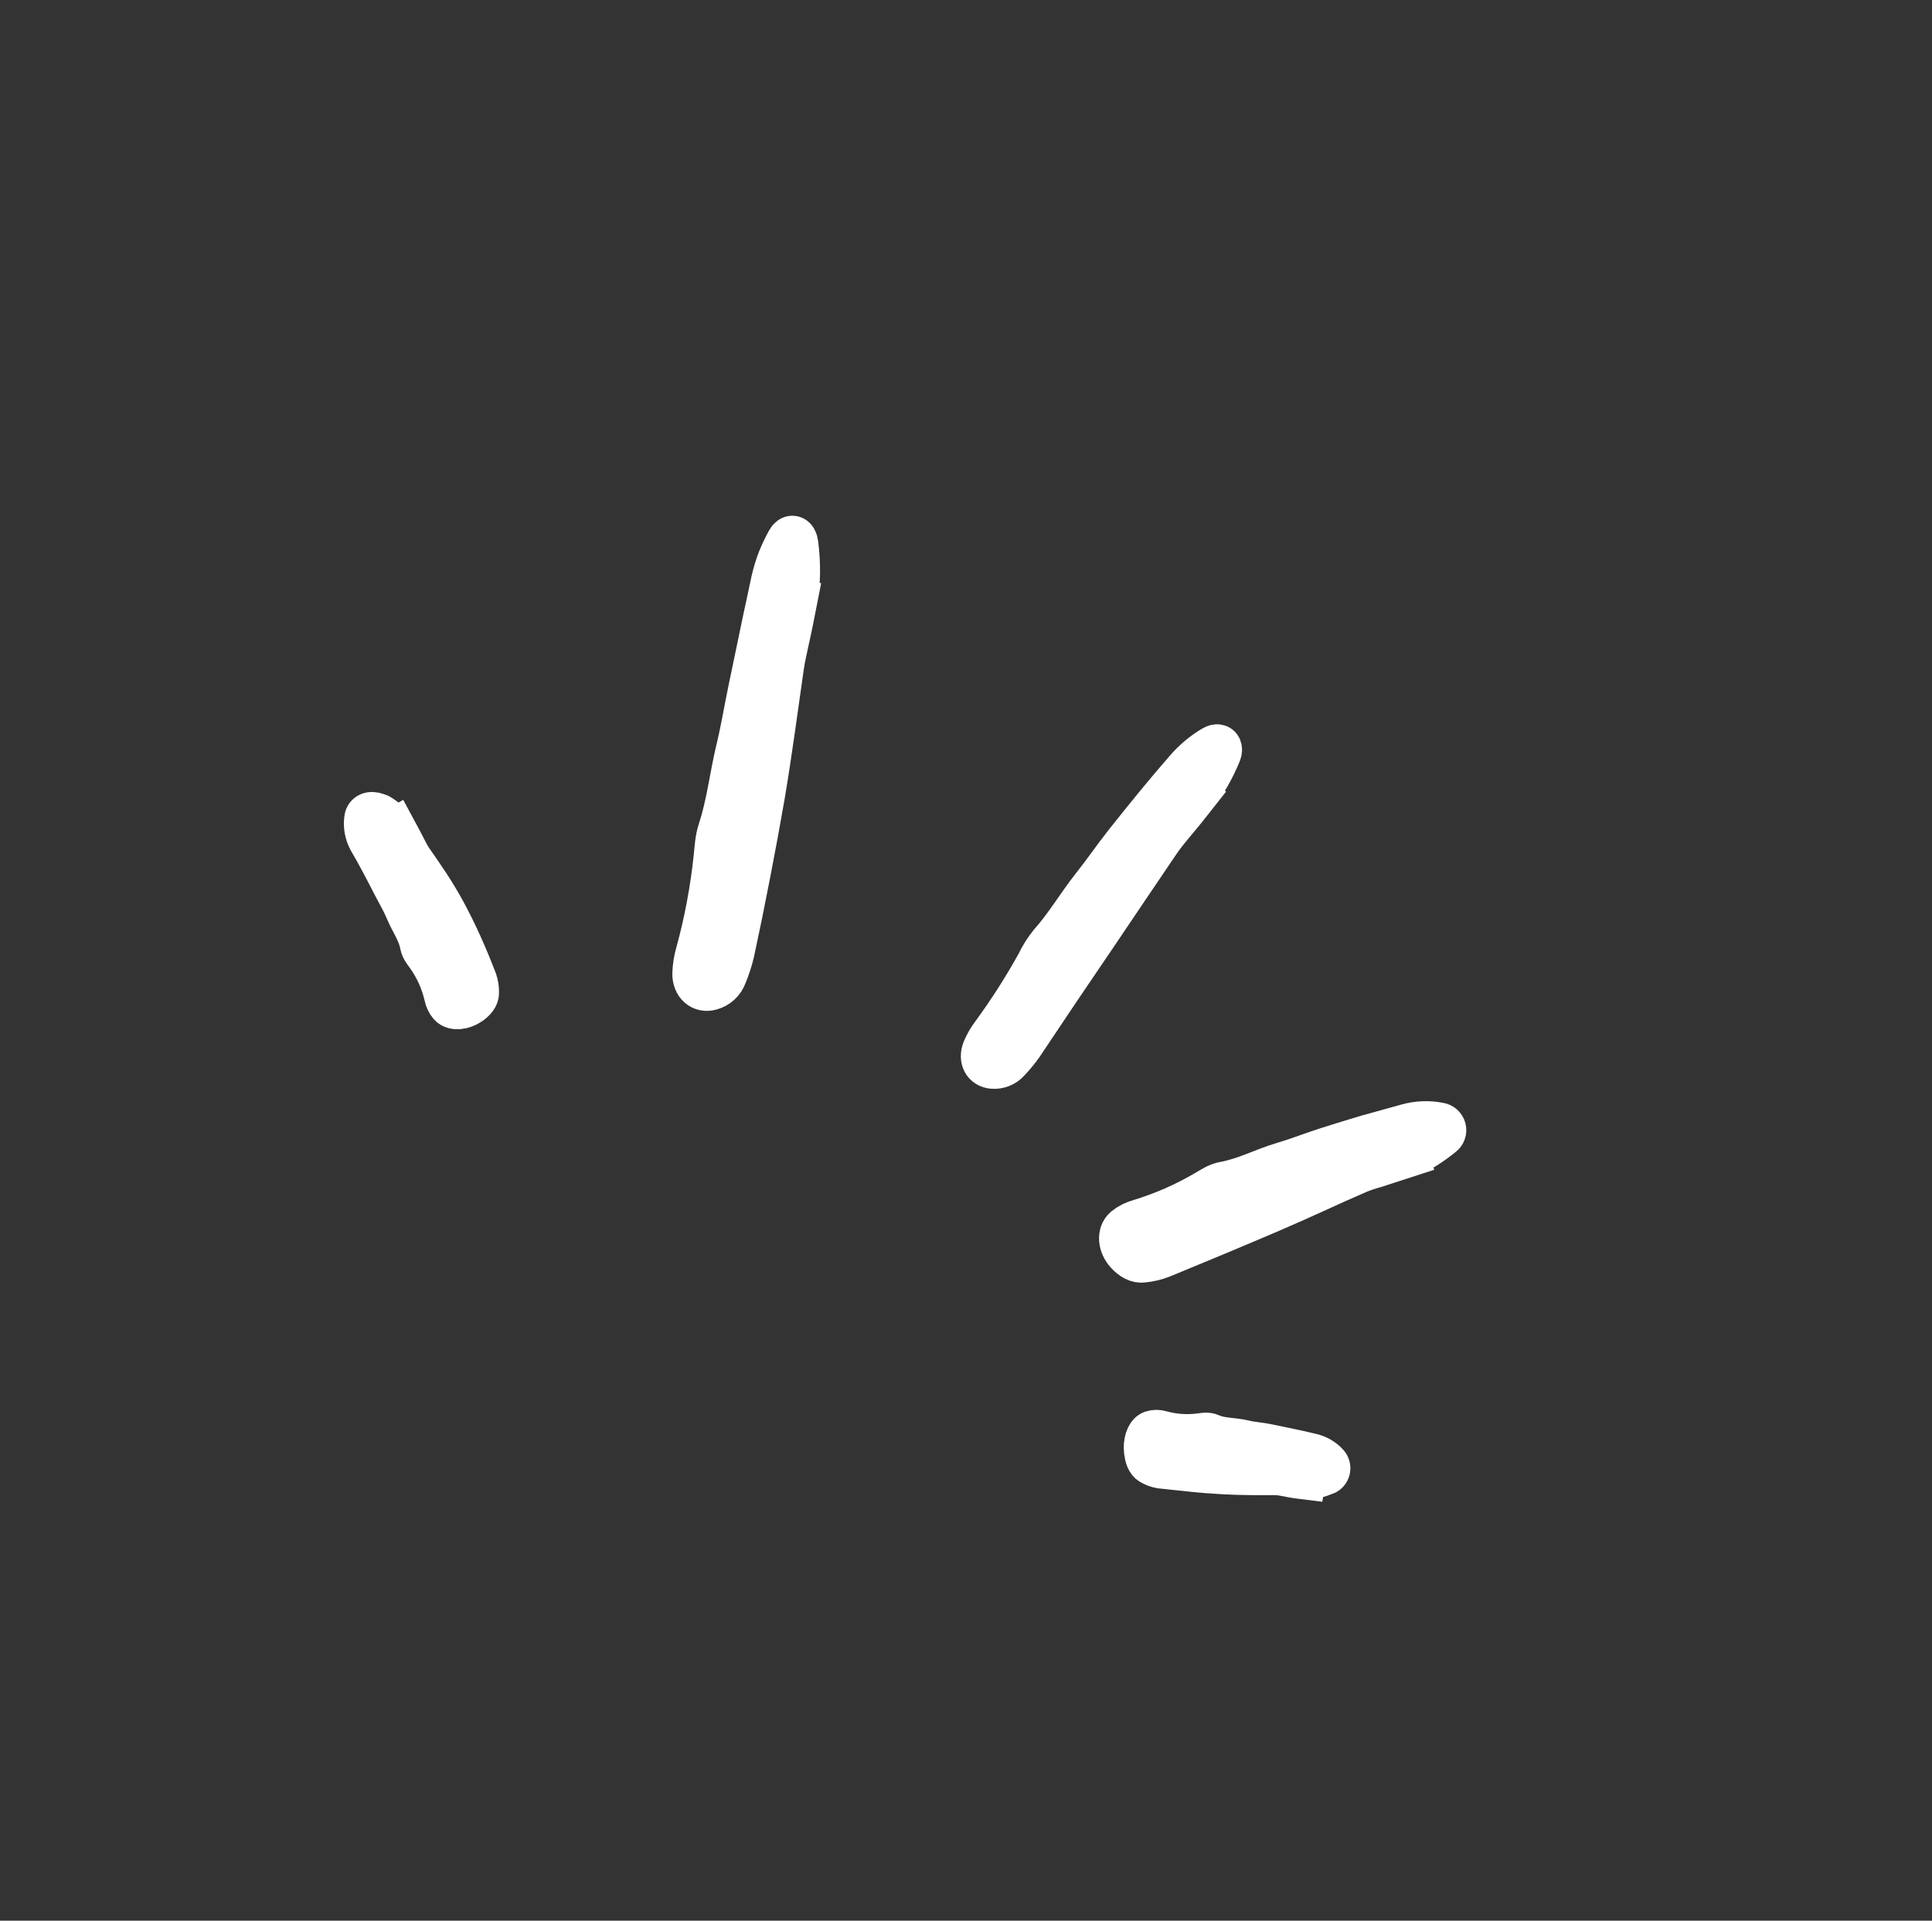 <svg width="174" height="173" viewBox="0 0 174 173" fill="none" xmlns="http://www.w3.org/2000/svg">
<rect x="0" y="0" width="174" height="173" fill="#333333" stroke="none"/>
<g clip-path="url(#clip0_49_595)">
<mask id="path-1-outside-1_49_595" maskUnits="userSpaceOnUse" x="47.892" y="44.748" width="40.231" height="47.923" fill="black">
<rect fill="white" x="47.892" y="44.748" width="40.231" height="47.923"/>
<path d="M71.662 53.847C71.399 55.199 71.13 56.55 70.825 57.895C70.672 58.61 70.509 59.326 70.405 60.049C69.851 63.907 69.343 67.775 68.695 71.62C68.285 73.985 67.85 76.345 67.39 78.702L66.69 82.234L65.951 85.758C65.782 86.467 65.557 87.161 65.277 87.833C65.175 88.114 65.007 88.366 64.788 88.568C64.568 88.77 64.303 88.918 64.014 88.997C63.219 89.235 62.539 88.677 62.551 87.69C62.574 87.048 62.678 86.412 62.86 85.797C63.248 84.388 63.574 82.968 63.837 81.537C64.106 80.106 64.317 78.665 64.468 77.212C64.552 76.41 64.593 75.567 64.841 74.82C65.632 72.433 65.892 69.926 66.481 67.494C66.917 65.686 67.216 63.842 67.598 62.019L68.615 57.141C68.945 55.514 69.316 53.893 69.651 52.265C69.799 51.635 69.989 51.016 70.219 50.411C70.452 49.844 70.715 49.292 71.009 48.755C71.268 48.279 71.615 48.37 71.697 48.986C71.812 49.868 71.865 50.758 71.855 51.647C71.852 52.013 71.827 52.379 71.787 52.745C71.732 53.107 71.677 53.471 71.622 53.833L71.662 53.847Z"/>
</mask>
<path d="M71.662 53.847C71.399 55.199 71.13 56.55 70.825 57.895C70.672 58.61 70.509 59.326 70.405 60.049C69.851 63.907 69.343 67.775 68.695 71.62C68.285 73.985 67.85 76.345 67.39 78.702L66.69 82.234L65.951 85.758C65.782 86.467 65.557 87.161 65.277 87.833C65.175 88.114 65.007 88.366 64.788 88.568C64.568 88.77 64.303 88.918 64.014 88.997C63.219 89.235 62.539 88.677 62.551 87.69C62.574 87.048 62.678 86.412 62.86 85.797C63.248 84.388 63.574 82.968 63.837 81.537C64.106 80.106 64.317 78.665 64.468 77.212C64.552 76.41 64.593 75.567 64.841 74.82C65.632 72.433 65.892 69.926 66.481 67.494C66.917 65.686 67.216 63.842 67.598 62.019L68.615 57.141C68.945 55.514 69.316 53.893 69.651 52.265C69.799 51.635 69.989 51.016 70.219 50.411C70.452 49.844 70.715 49.292 71.009 48.755C71.268 48.279 71.615 48.37 71.697 48.986C71.812 49.868 71.865 50.758 71.855 51.647C71.852 52.013 71.827 52.379 71.787 52.745C71.732 53.107 71.677 53.471 71.622 53.833L71.662 53.847Z" fill="white"/>
<path d="M71.662 53.847C71.399 55.199 71.13 56.55 70.825 57.895C70.672 58.61 70.509 59.326 70.405 60.049C69.851 63.907 69.343 67.775 68.695 71.62C68.285 73.985 67.85 76.345 67.39 78.702L66.69 82.234L65.951 85.758C65.782 86.467 65.557 87.161 65.277 87.833C65.175 88.114 65.007 88.366 64.788 88.568C64.568 88.77 64.303 88.918 64.014 88.997C63.219 89.235 62.539 88.677 62.551 87.69C62.574 87.048 62.678 86.412 62.86 85.797C63.248 84.388 63.574 82.968 63.837 81.537C64.106 80.106 64.317 78.665 64.468 77.212C64.552 76.41 64.593 75.567 64.841 74.82C65.632 72.433 65.892 69.926 66.481 67.494C66.917 65.686 67.216 63.842 67.598 62.019L68.615 57.141C68.945 55.514 69.316 53.893 69.651 52.265C69.799 51.635 69.989 51.016 70.219 50.411C70.452 49.844 70.715 49.292 71.009 48.755C71.268 48.279 71.615 48.37 71.697 48.986C71.812 49.868 71.865 50.758 71.855 51.647C71.852 52.013 71.827 52.379 71.787 52.745C71.732 53.107 71.677 53.471 71.622 53.833L71.662 53.847Z" stroke="white" stroke-width="4" mask="url(#path-1-outside-1_49_595)"/>
<mask id="path-2-outside-2_49_595" maskUnits="userSpaceOnUse" x="84.939" y="61.784" width="29.308" height="39.563" fill="black">
<rect fill="white" x="84.939" y="61.784" width="29.308" height="39.563"/>
<path d="M107.77 71.435L106.68 72.818L105.555 74.175C105.158 74.657 104.759 75.14 104.405 75.653C103.932 76.336 103.467 77.025 103.005 77.716L101.607 79.779L98.822 83.909L95.38 88.986L91.966 94.083C91.606 94.589 91.209 95.069 90.78 95.519C90.611 95.711 90.4 95.86 90.163 95.955C89.925 96.05 89.668 96.089 89.413 96.068C88.706 96.024 88.335 95.38 88.643 94.588C88.855 94.077 89.132 93.596 89.467 93.157C90.951 91.132 92.303 89.014 93.517 86.817C93.817 86.187 94.188 85.594 94.623 85.049C96.069 83.435 97.153 81.556 98.493 79.867C99.489 78.613 100.396 77.286 101.388 76.025C103.165 73.785 104.963 71.563 106.842 69.408C107.546 68.582 108.384 67.879 109.321 67.328C109.726 67.088 109.994 67.335 109.797 67.825C109.51 68.525 109.177 69.205 108.801 69.861C108.48 70.397 108.127 70.914 107.744 71.408L107.77 71.435Z"/>
</mask>
<path d="M107.77 71.435L106.68 72.818L105.555 74.175C105.158 74.657 104.759 75.14 104.405 75.653C103.932 76.336 103.467 77.025 103.005 77.716L101.607 79.779L98.822 83.909L95.38 88.986L91.966 94.083C91.606 94.589 91.209 95.069 90.78 95.519C90.611 95.711 90.4 95.86 90.163 95.955C89.925 96.05 89.668 96.089 89.413 96.068C88.706 96.024 88.335 95.38 88.643 94.588C88.855 94.077 89.132 93.596 89.467 93.157C90.951 91.132 92.303 89.014 93.517 86.817C93.817 86.187 94.188 85.594 94.623 85.049C96.069 83.435 97.153 81.556 98.493 79.867C99.489 78.613 100.396 77.286 101.388 76.025C103.165 73.785 104.963 71.563 106.842 69.408C107.546 68.582 108.384 67.879 109.321 67.328C109.726 67.088 109.994 67.335 109.797 67.825C109.51 68.525 109.177 69.205 108.801 69.861C108.48 70.397 108.127 70.914 107.744 71.408L107.77 71.435Z" fill="white"/>
<path d="M107.77 71.435L106.68 72.818L105.555 74.175C105.158 74.657 104.759 75.14 104.405 75.653C103.932 76.336 103.467 77.025 103.005 77.716L101.607 79.779L98.822 83.909L95.38 88.986L91.966 94.083C91.606 94.589 91.209 95.069 90.78 95.519C90.611 95.711 90.4 95.86 90.163 95.955C89.925 96.05 89.668 96.089 89.413 96.068C88.706 96.024 88.335 95.38 88.643 94.588C88.855 94.077 89.132 93.596 89.467 93.157C90.951 91.132 92.303 89.014 93.517 86.817C93.817 86.187 94.188 85.594 94.623 85.049C96.069 83.435 97.153 81.556 98.493 79.867C99.489 78.613 100.396 77.286 101.388 76.025C103.165 73.785 104.963 71.563 106.842 69.408C107.546 68.582 108.384 67.879 109.321 67.328C109.726 67.088 109.994 67.335 109.797 67.825C109.51 68.525 109.177 69.205 108.801 69.861C108.48 70.397 108.127 70.914 107.744 71.408L107.77 71.435Z" stroke="white" stroke-width="4" mask="url(#path-2-outside-2_49_595)"/>
<mask id="path-3-outside-3_49_595" maskUnits="userSpaceOnUse" x="96.616" y="87.889" width="36.549" height="37.831" fill="black">
<rect fill="white" x="96.616" y="87.889" width="36.549" height="37.831"/>
<path d="M126.747 104.05C125.777 104.368 124.806 104.682 123.832 104.992C123.308 105.134 122.793 105.307 122.29 105.511C120.963 106.081 119.649 106.681 118.335 107.28C117.021 107.878 115.704 108.467 114.378 109.034C112.747 109.736 111.109 110.42 109.473 111.108L104.552 113.146C104.04 113.335 103.507 113.461 102.964 113.52C102.444 113.597 101.955 113.302 101.522 112.826C100.891 112.133 100.783 111.149 101.359 110.657C101.736 110.355 102.172 110.135 102.64 110.011C104.735 109.375 106.744 108.495 108.629 107.389C109.153 107.085 109.68 106.722 110.27 106.62C112.153 106.287 113.809 105.375 115.614 104.848C116.952 104.453 118.248 103.933 119.579 103.512C120.764 103.136 121.953 102.77 123.144 102.413L126.743 101.416C127.68 101.15 128.669 101.112 129.627 101.304C129.725 101.318 129.817 101.36 129.891 101.426C129.965 101.492 130.017 101.578 130.042 101.674C130.067 101.769 130.062 101.87 130.029 101.962C129.996 102.055 129.936 102.135 129.857 102.193C129.338 102.612 128.794 103.001 128.228 103.356C127.747 103.608 127.248 103.825 126.735 104.005L126.747 104.05Z"/>
</mask>
<path d="M126.747 104.05C125.777 104.368 124.806 104.682 123.832 104.992C123.308 105.134 122.793 105.307 122.29 105.511C120.963 106.081 119.649 106.681 118.335 107.28C117.021 107.878 115.704 108.467 114.378 109.034C112.747 109.736 111.109 110.42 109.473 111.108L104.552 113.146C104.04 113.335 103.507 113.461 102.964 113.52C102.444 113.597 101.955 113.302 101.522 112.826C100.891 112.133 100.783 111.149 101.359 110.657C101.736 110.355 102.172 110.135 102.64 110.011C104.735 109.375 106.744 108.495 108.629 107.389C109.153 107.085 109.68 106.722 110.27 106.62C112.153 106.287 113.809 105.375 115.614 104.848C116.952 104.453 118.248 103.933 119.579 103.512C120.764 103.136 121.953 102.77 123.144 102.413L126.743 101.416C127.68 101.15 128.669 101.112 129.627 101.304C129.725 101.318 129.817 101.36 129.891 101.426C129.965 101.492 130.017 101.578 130.042 101.674C130.067 101.769 130.062 101.87 130.029 101.962C129.996 102.055 129.936 102.135 129.857 102.193C129.338 102.612 128.794 103.001 128.228 103.356C127.747 103.608 127.248 103.825 126.735 104.005L126.747 104.05Z" fill="white"/>
<path d="M126.747 104.05C125.777 104.368 124.806 104.682 123.832 104.992C123.308 105.134 122.793 105.307 122.29 105.511C120.963 106.081 119.649 106.681 118.335 107.28C117.021 107.878 115.704 108.467 114.378 109.034C112.747 109.736 111.109 110.42 109.473 111.108L104.552 113.146C104.04 113.335 103.507 113.461 102.964 113.52C102.444 113.597 101.955 113.302 101.522 112.826C100.891 112.133 100.783 111.149 101.359 110.657C101.736 110.355 102.172 110.135 102.64 110.011C104.735 109.375 106.744 108.495 108.629 107.389C109.153 107.085 109.68 106.722 110.27 106.62C112.153 106.287 113.809 105.375 115.614 104.848C116.952 104.453 118.248 103.933 119.579 103.512C120.764 103.136 121.953 102.77 123.144 102.413L126.743 101.416C127.68 101.15 128.669 101.112 129.627 101.304C129.725 101.318 129.817 101.36 129.891 101.426C129.965 101.492 130.017 101.578 130.042 101.674C130.067 101.769 130.062 101.87 130.029 101.962C129.996 102.055 129.936 102.135 129.857 102.193C129.338 102.612 128.794 103.001 128.228 103.356C127.747 103.608 127.248 103.825 126.735 104.005L126.747 104.05Z" stroke="white" stroke-width="4" mask="url(#path-3-outside-3_49_595)"/>
<mask id="path-4-outside-4_49_595" maskUnits="userSpaceOnUse" x="99.316" y="121.163" width="23.849" height="21.606" fill="black">
<rect fill="white" x="99.316" y="121.163" width="23.849" height="21.606"/>
<path d="M117.433 133.04C117.16 133.006 116.887 132.983 116.615 132.933L115.801 132.78C115.515 132.719 115.224 132.681 114.932 132.669C114.152 132.662 113.369 132.685 112.59 132.665C111.81 132.654 111.031 132.638 110.254 132.594C109.297 132.541 108.342 132.472 107.389 132.371L104.531 132.068C104.234 132.015 103.949 131.908 103.691 131.751C103.43 131.612 103.289 131.212 103.227 130.7C103.136 129.955 103.37 129.191 103.773 129.045C104.023 128.965 104.292 128.966 104.543 129.048C105.679 129.362 106.865 129.448 108.032 129.302C108.358 129.264 108.703 129.174 109.004 129.313C109.967 129.745 110.985 129.65 111.968 129.888C112.698 130.07 113.447 130.097 114.18 130.257C115.489 130.537 116.8 130.785 118.105 131.108C118.646 131.234 119.136 131.524 119.507 131.938C119.552 131.99 119.585 132.051 119.603 132.116C119.622 132.181 119.626 132.25 119.615 132.317C119.605 132.384 119.579 132.448 119.541 132.504C119.503 132.56 119.453 132.607 119.395 132.641C119.22 132.714 119.041 132.781 118.86 132.842C118.685 132.904 118.504 132.952 118.32 132.984C118.028 133.017 117.733 133.023 117.439 133.003L117.433 133.04Z"/>
</mask>
<path d="M117.433 133.04C117.16 133.006 116.887 132.983 116.615 132.933L115.801 132.78C115.515 132.719 115.224 132.681 114.932 132.669C114.152 132.662 113.369 132.685 112.59 132.665C111.81 132.654 111.031 132.638 110.254 132.594C109.297 132.541 108.342 132.472 107.389 132.371L104.531 132.068C104.234 132.015 103.949 131.908 103.691 131.751C103.43 131.612 103.289 131.212 103.227 130.7C103.136 129.955 103.37 129.191 103.773 129.045C104.023 128.965 104.292 128.966 104.543 129.048C105.679 129.362 106.865 129.448 108.032 129.302C108.358 129.264 108.703 129.174 109.004 129.313C109.967 129.745 110.985 129.65 111.968 129.888C112.698 130.07 113.447 130.097 114.18 130.257C115.489 130.537 116.8 130.785 118.105 131.108C118.646 131.234 119.136 131.524 119.507 131.938C119.552 131.99 119.585 132.051 119.603 132.116C119.622 132.181 119.626 132.25 119.615 132.317C119.605 132.384 119.579 132.448 119.541 132.504C119.503 132.56 119.453 132.607 119.395 132.641C119.22 132.714 119.041 132.781 118.86 132.842C118.685 132.904 118.504 132.952 118.32 132.984C118.028 133.017 117.733 133.023 117.439 133.003L117.433 133.04Z" fill="white"/>
<path d="M117.433 133.04C117.16 133.006 116.887 132.983 116.615 132.933L115.801 132.78C115.515 132.719 115.224 132.681 114.932 132.669C114.152 132.662 113.369 132.685 112.59 132.665C111.81 132.654 111.031 132.638 110.254 132.594C109.297 132.541 108.342 132.472 107.389 132.371L104.531 132.068C104.234 132.015 103.949 131.908 103.691 131.751C103.43 131.612 103.289 131.212 103.227 130.7C103.136 129.955 103.37 129.191 103.773 129.045C104.023 128.965 104.292 128.966 104.543 129.048C105.679 129.362 106.865 129.448 108.032 129.302C108.358 129.264 108.703 129.174 109.004 129.313C109.967 129.745 110.985 129.65 111.968 129.888C112.698 130.07 113.447 130.097 114.18 130.257C115.489 130.537 116.8 130.785 118.105 131.108C118.646 131.234 119.136 131.524 119.507 131.938C119.552 131.99 119.585 132.051 119.603 132.116C119.622 132.181 119.626 132.25 119.615 132.317C119.605 132.384 119.579 132.448 119.541 132.504C119.503 132.56 119.453 132.607 119.395 132.641C119.22 132.714 119.041 132.781 118.86 132.842C118.685 132.904 118.504 132.952 118.32 132.984C118.028 133.017 117.733 133.023 117.439 133.003L117.433 133.04Z" stroke="white" stroke-width="4" mask="url(#path-4-outside-4_49_595)"/>
<mask id="path-5-outside-5_49_595" maskUnits="userSpaceOnUse" x="24.29" y="69.427" width="26.812" height="25.53" fill="black">
<rect fill="white" x="24.29" y="69.427" width="26.812" height="25.53"/>
<path d="M35.538 74.81C35.851 75.389 36.157 75.969 36.456 76.552C36.607 76.864 36.776 77.167 36.964 77.46C37.495 78.216 38.019 78.979 38.53 79.752C39.037 80.528 39.514 81.322 39.961 82.135C40.5 83.14 41.009 84.162 41.474 85.204C41.94 86.245 42.377 87.299 42.785 88.364C42.896 88.7 42.95 89.051 42.944 89.403C42.956 89.745 42.68 90.066 42.268 90.348C41.667 90.757 40.889 90.832 40.568 90.479C40.377 90.251 40.248 89.977 40.193 89.685C39.895 88.379 39.341 87.143 38.561 86.049C38.348 85.743 38.082 85.448 38.016 85.087C37.808 83.925 37.103 82.99 36.667 81.931C36.503 81.538 36.317 81.154 36.111 80.781C35.912 80.403 35.703 80.031 35.508 79.65C34.815 78.294 34.106 76.938 33.334 75.613C33.027 75.046 32.91 74.396 33.001 73.761C33.02 73.453 33.287 73.276 33.666 73.348L34.029 73.457C34.086 73.471 34.14 73.496 34.188 73.531L34.327 73.621C34.509 73.742 34.684 73.873 34.851 74.014C34.983 74.129 35.104 74.258 35.209 74.398C35.308 74.541 35.401 74.69 35.502 74.831L35.538 74.81Z"/>
</mask>
<path d="M35.538 74.81C35.851 75.389 36.157 75.969 36.456 76.552C36.607 76.864 36.776 77.167 36.964 77.46C37.495 78.216 38.019 78.979 38.53 79.752C39.037 80.528 39.514 81.322 39.961 82.135C40.5 83.14 41.009 84.162 41.474 85.204C41.94 86.245 42.377 87.299 42.785 88.364C42.896 88.7 42.95 89.051 42.944 89.403C42.956 89.745 42.68 90.066 42.268 90.348C41.667 90.757 40.889 90.832 40.568 90.479C40.377 90.251 40.248 89.977 40.193 89.685C39.895 88.379 39.341 87.143 38.561 86.049C38.348 85.743 38.082 85.448 38.016 85.087C37.808 83.925 37.103 82.99 36.667 81.931C36.503 81.538 36.317 81.154 36.111 80.781C35.912 80.403 35.703 80.031 35.508 79.65C34.815 78.294 34.106 76.938 33.334 75.613C33.027 75.046 32.91 74.396 33.001 73.761C33.02 73.453 33.287 73.276 33.666 73.348L34.029 73.457C34.086 73.471 34.14 73.496 34.188 73.531L34.327 73.621C34.509 73.742 34.684 73.873 34.851 74.014C34.983 74.129 35.104 74.258 35.209 74.398C35.308 74.541 35.401 74.69 35.502 74.831L35.538 74.81Z" fill="white"/>
<path d="M35.538 74.81C35.851 75.389 36.157 75.969 36.456 76.552C36.607 76.864 36.776 77.167 36.964 77.46C37.495 78.216 38.019 78.979 38.53 79.752C39.037 80.528 39.514 81.322 39.961 82.135C40.5 83.14 41.009 84.162 41.474 85.204C41.94 86.245 42.377 87.299 42.785 88.364C42.896 88.7 42.95 89.051 42.944 89.403C42.956 89.745 42.68 90.066 42.268 90.348C41.667 90.757 40.889 90.832 40.568 90.479C40.377 90.251 40.248 89.977 40.193 89.685C39.895 88.379 39.341 87.143 38.561 86.049C38.348 85.743 38.082 85.448 38.016 85.087C37.808 83.925 37.103 82.99 36.667 81.931C36.503 81.538 36.317 81.154 36.111 80.781C35.912 80.403 35.703 80.031 35.508 79.65C34.815 78.294 34.106 76.938 33.334 75.613C33.027 75.046 32.91 74.396 33.001 73.761C33.02 73.453 33.287 73.276 33.666 73.348L34.029 73.457C34.086 73.471 34.14 73.496 34.188 73.531L34.327 73.621C34.509 73.742 34.684 73.873 34.851 74.014C34.983 74.129 35.104 74.258 35.209 74.398C35.308 74.541 35.401 74.69 35.502 74.831L35.538 74.81Z" stroke="white" stroke-width="4" mask="url(#path-5-outside-5_49_595)"/>
</g>
<defs>
<clipPath id="clip0_49_595">
<rect width="126" height="125" fill="white" transform="translate(66.057) rotate(31.901)"/>
</clipPath>
</defs>
</svg>
